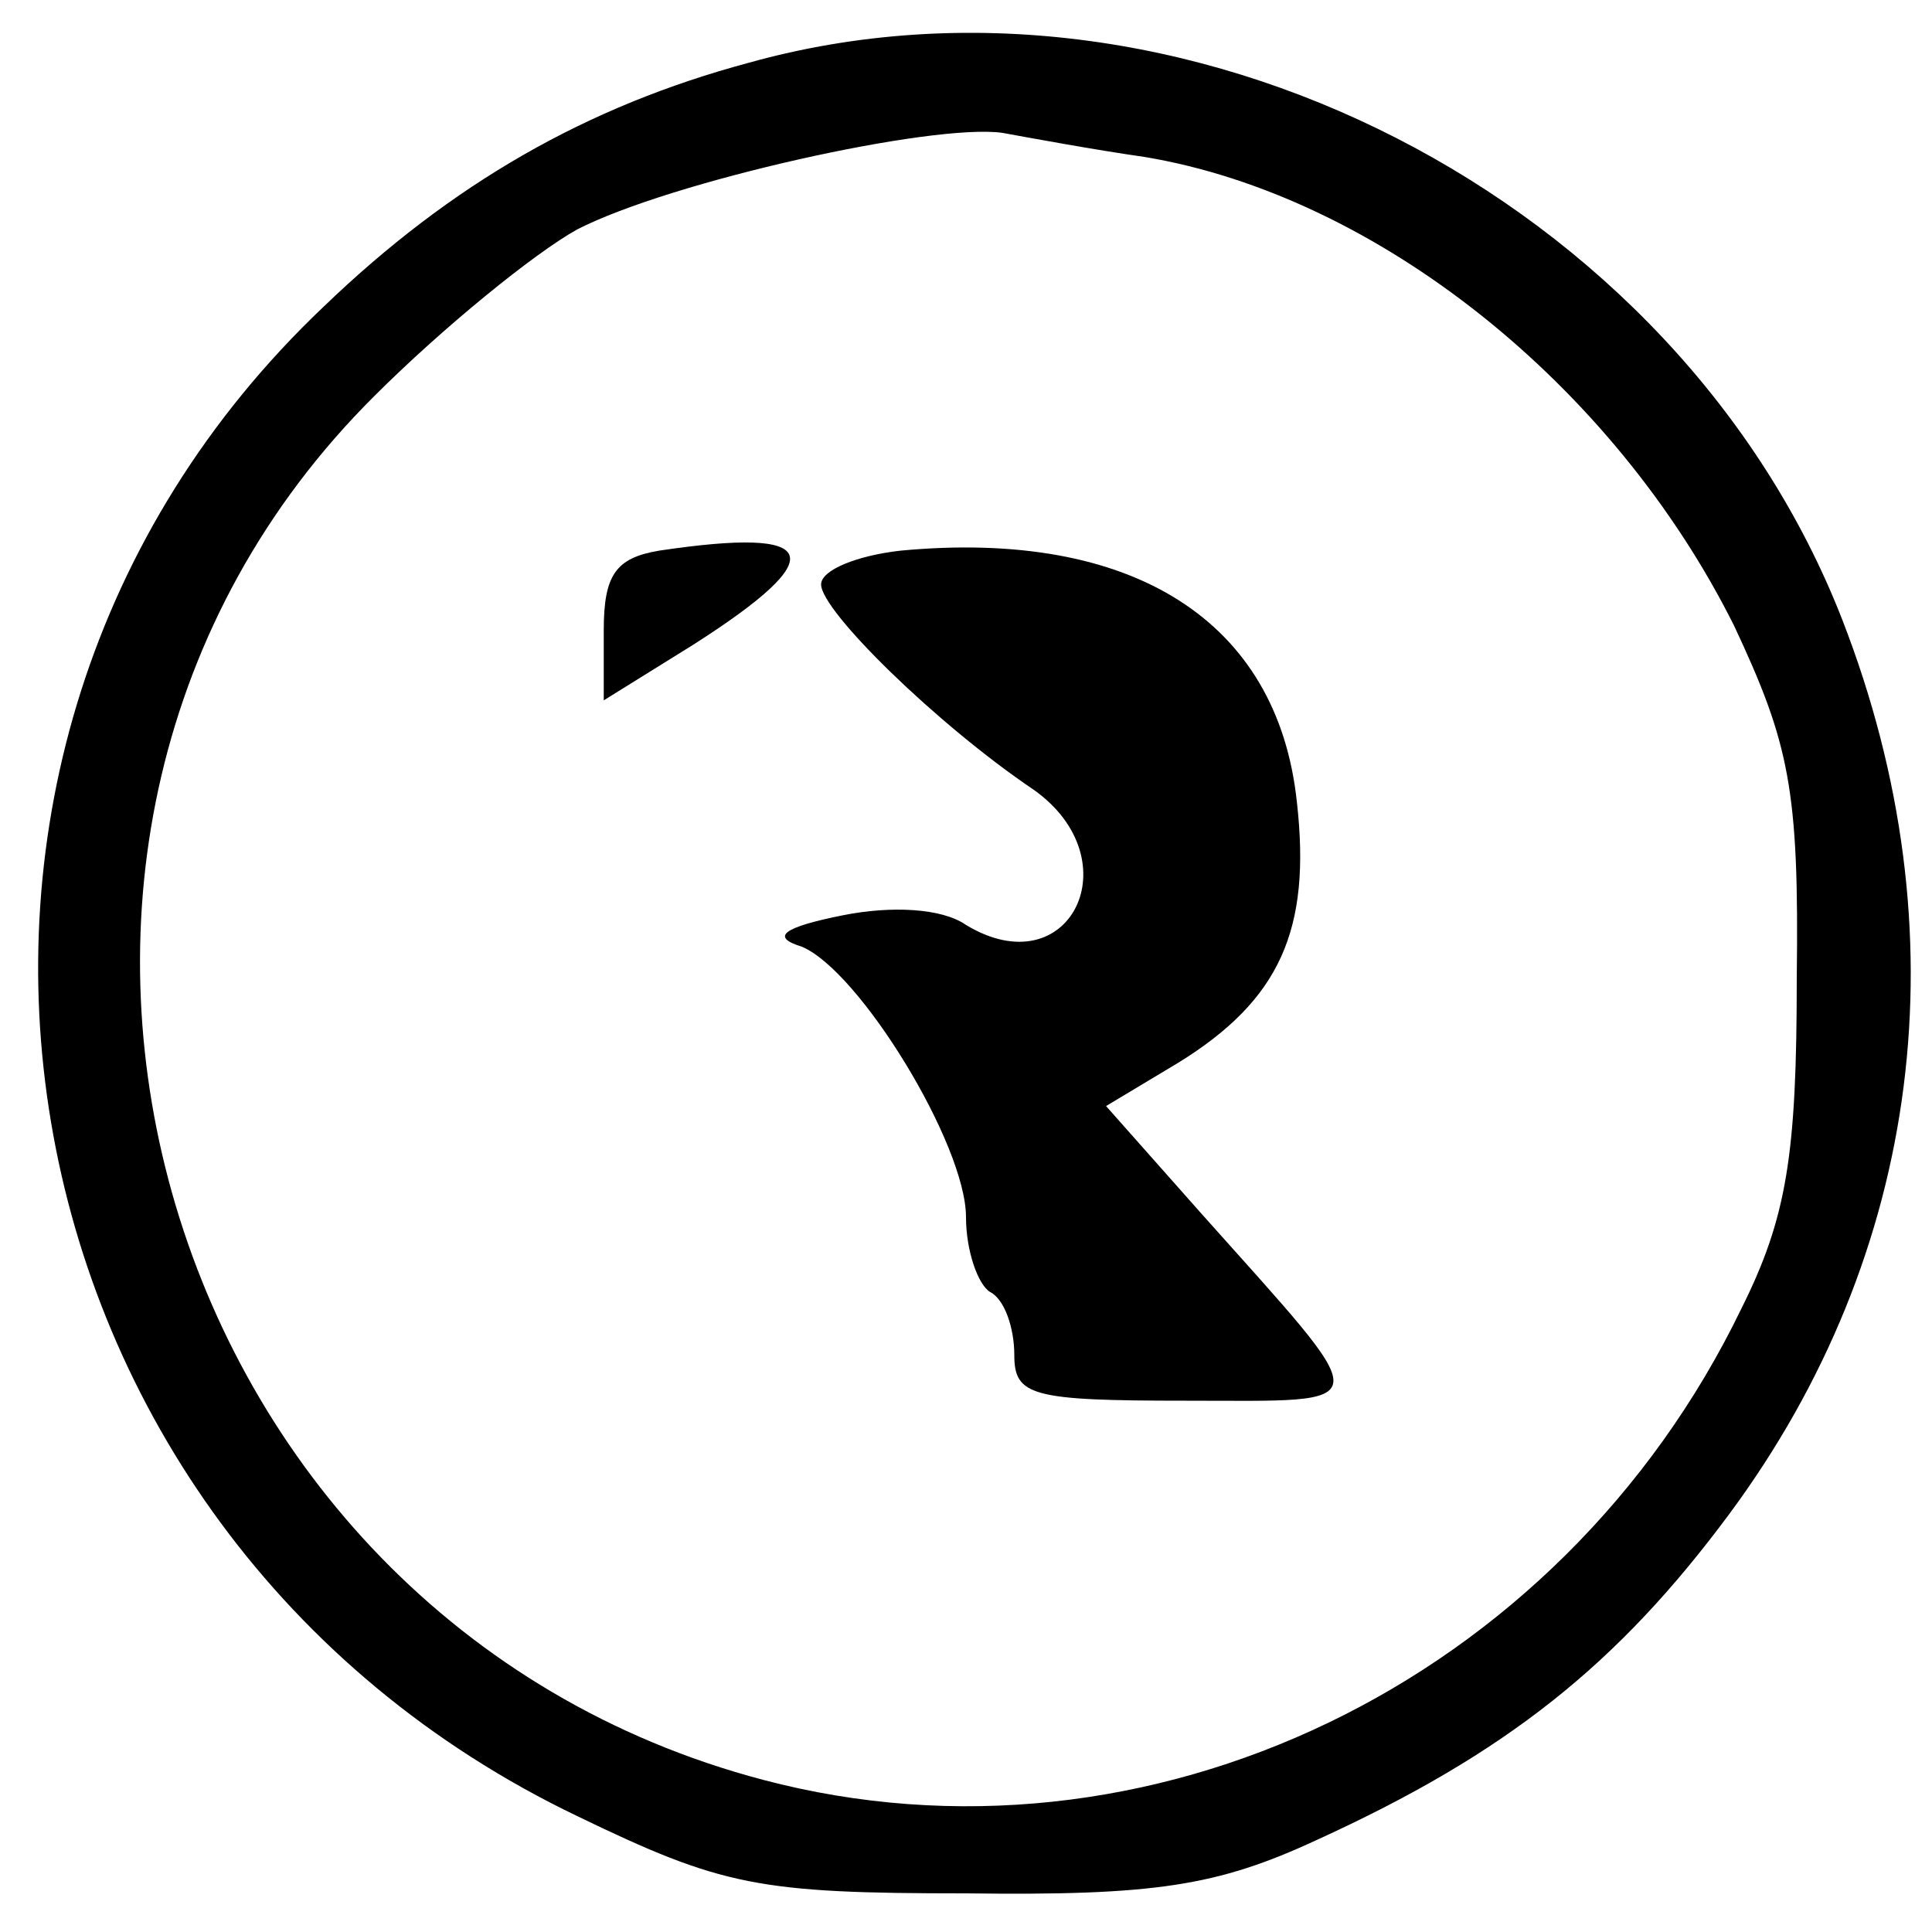<?xml version="1.0" standalone="no"?>
<!DOCTYPE svg PUBLIC "-//W3C//DTD SVG 20010904//EN"
 "http://www.w3.org/TR/2001/REC-SVG-20010904/DTD/svg10.dtd">
<svg version="1.0" xmlns="http://www.w3.org/2000/svg"
 width="80pt" height="80pt" viewBox="0 0 80 80"
 preserveAspectRatio="xMidYMid meet">
<g transform="translate(0,80) scale(0.1,-0.1)"
fill="#000000" stroke="none">
<path d="M310 774 c-67 -18 -123 -50 -176 -101 -195 -185 -141 -507 105 -625
60 -29 75 -32 161 -32 78 -1 104 3 145 22 79 36 125 73 171 135 80 108 97 241
47 370 -68 175 -274 281 -453 231z m164 -39 c96 -16 194 -94 244 -194 23 -49
27 -68 26 -146 0 -73 -4 -99 -23 -137 -75 -155 -246 -237 -405 -195 -254 67
-345 390 -161 573 28 28 66 59 84 69 39 20 147 44 176 40 11 -2 38 -7 59 -10z"/>
<path d="M273 572 c-18 -3 -23 -10 -23 -33 l0 -29 37 23 c58 37 53 49 -14 39z"/>
<path d="M373 572 c-18 -2 -33 -8 -33 -14 0 -11 48 -58 88 -85 41 -29 15 -82
-28 -56 -10 7 -31 8 -51 4 -25 -5 -30 -9 -17 -13 24 -10 68 -82 68 -112 0 -14
5 -28 10 -31 6 -3 10 -15 10 -26 0 -17 7 -19 71 -19 81 0 80 -5 6 78 l-39 44
30 18 c42 26 55 55 49 108 -8 75 -68 113 -164 104z"/>
</g>
</svg>
